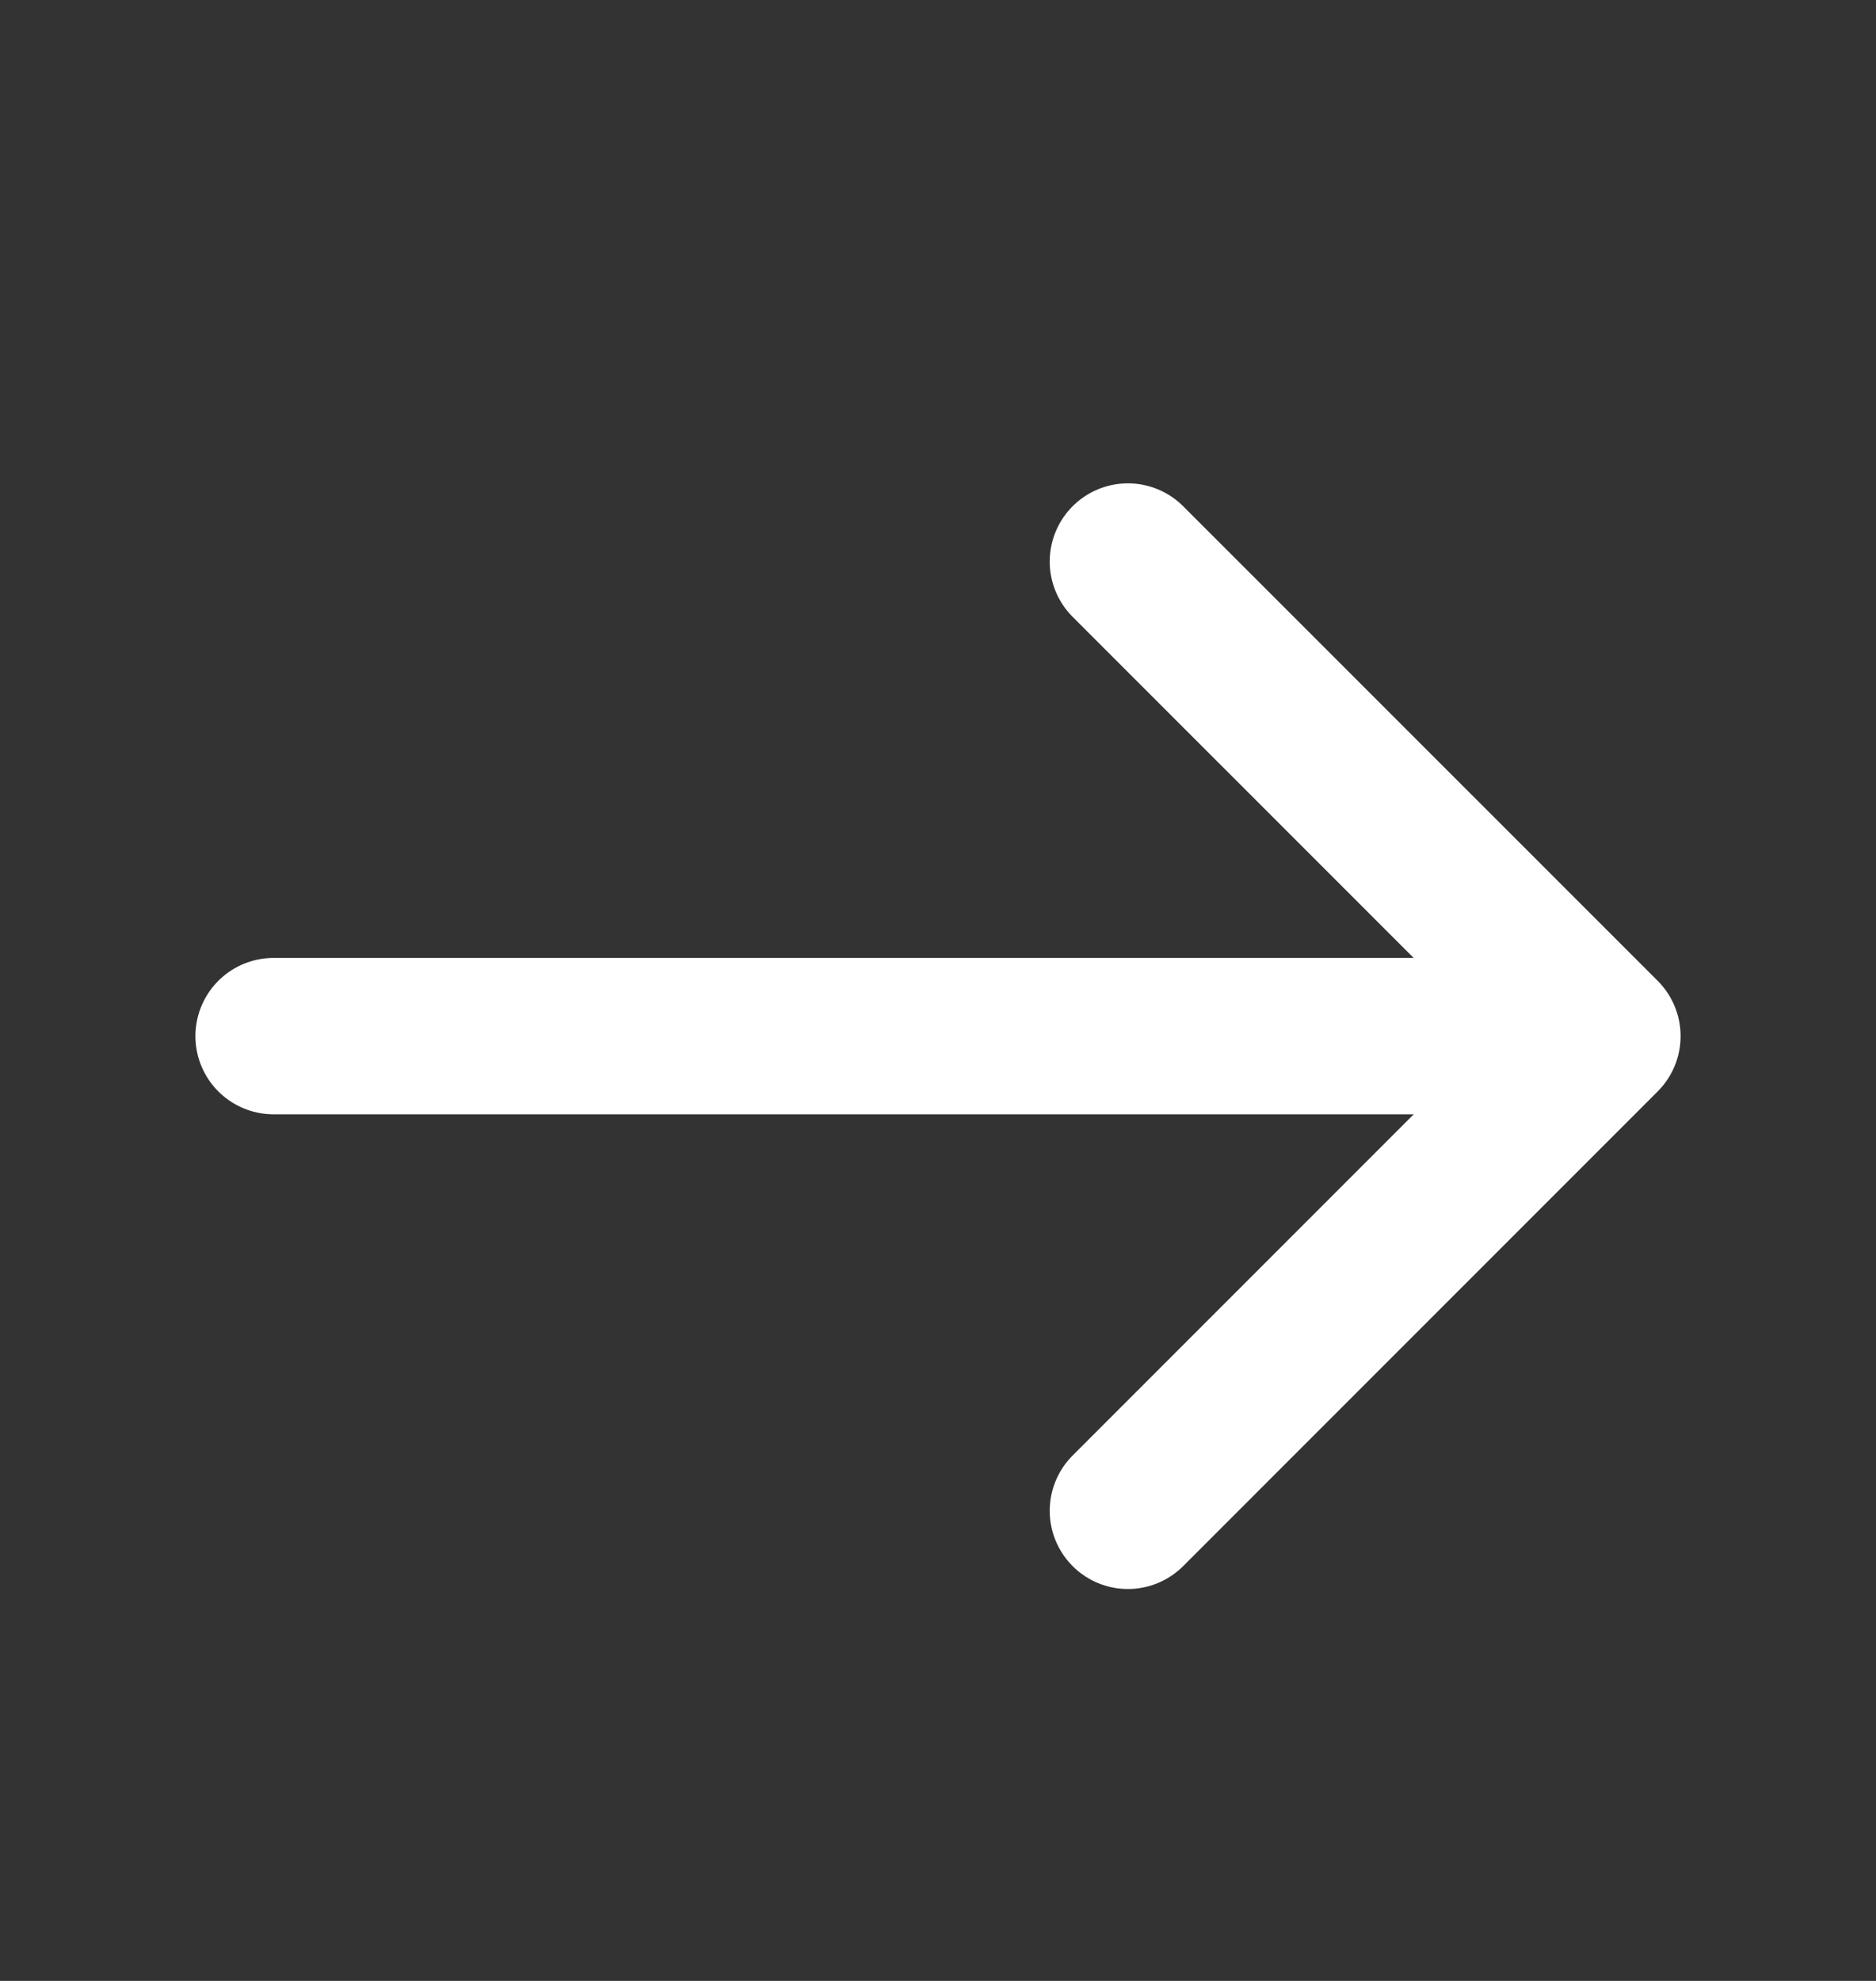 <svg width="18" height="19" viewBox="0 0 18 19" fill="none" xmlns="http://www.w3.org/2000/svg">
<rect x="0" y="0" width="18" height="19" fill="#333333" stroke="none"/>
<path d="M10.822 5.386L15.375 9.938L10.822 14.491" stroke="white" stroke-width="1.5" stroke-miterlimit="10" stroke-linecap="round" stroke-linejoin="round"/>
<path d="M2.625 9.938H15.248" stroke="white" stroke-width="1.5" stroke-miterlimit="10" stroke-linecap="round" stroke-linejoin="round"/>
</svg>
